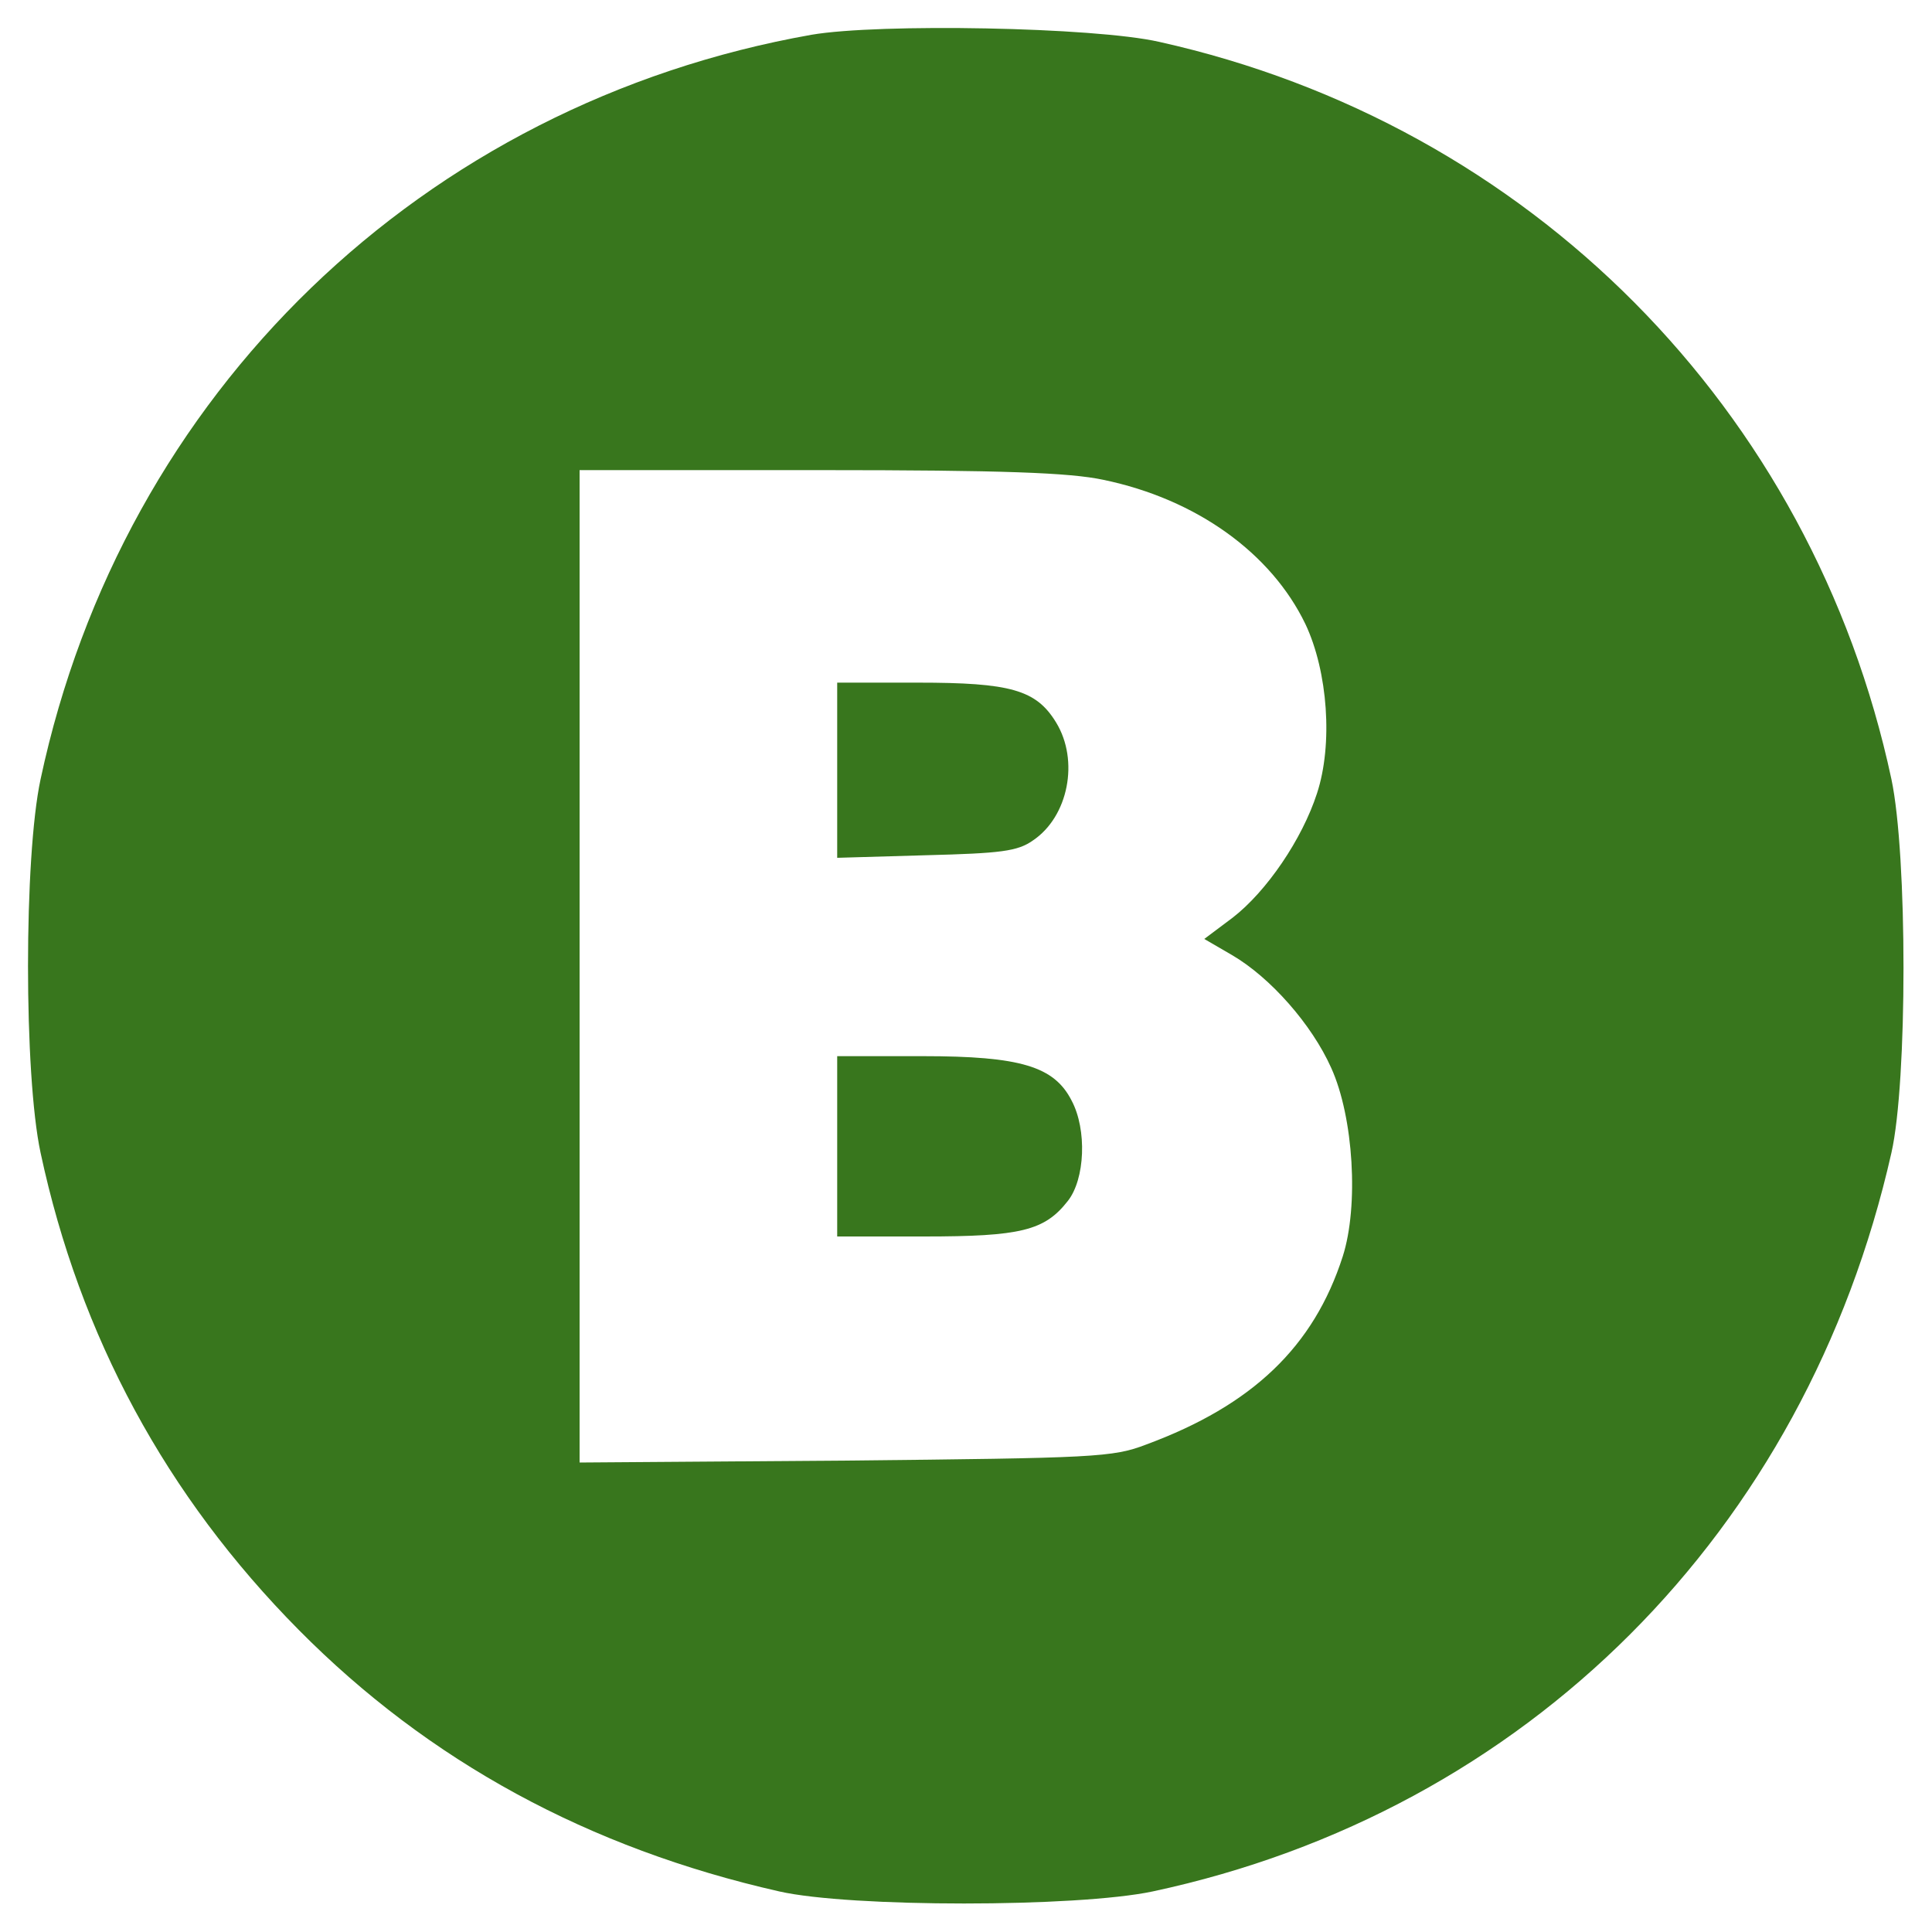 <svg version="1.0" xmlns="http://www.w3.org/2000/svg"
 width="300pt" height="300pt" viewBox="0 0 300 300"
 preserveAspectRatio="xMidYMid meet">
<g transform="translate(0,300) scale(0.1,-0.1)"
fill="#38761d" stroke="none">
<path d="M1260 2946 c-604 -107 -1069 -556 -1197 -1156 -26 -121 -26 -459 0
-580 61 -285 195 -533 401 -741 202 -204 450 -339 746 -406 110 -25 462 -25
580 0 580 124 1014 558 1147 1147 25 110 25 462 0 580 -123 575 -562 1017
-1137 1145 -101 23 -435 29 -540 11z m453 -691 c145 -30 261 -114 314 -224 35
-74 43 -187 18 -263 -23 -71 -78 -152 -131 -193 l-44 -33 43 -25 c60 -35 124
-108 154 -175 35 -77 43 -215 18 -293 -45 -140 -140 -231 -305 -292 -52 -20
-79 -21 -467 -25 l-413 -3 0 770 0 771 373 0 c286 0 388 -4 440 -15z"/>
<path d="M1300 1804 l0 -136 138 4 c116 3 142 6 166 23 55 37 72 124 36 183
-31 51 -71 62 -215 62 l-125 0 0 -136z"/>
<path d="M1300 1220 l0 -140 135 0 c150 0 187 9 223 55 27 34 30 111 6 156
-27 53 -79 69 -231 69 l-133 0 0 -140z"/>
</g>
</svg>